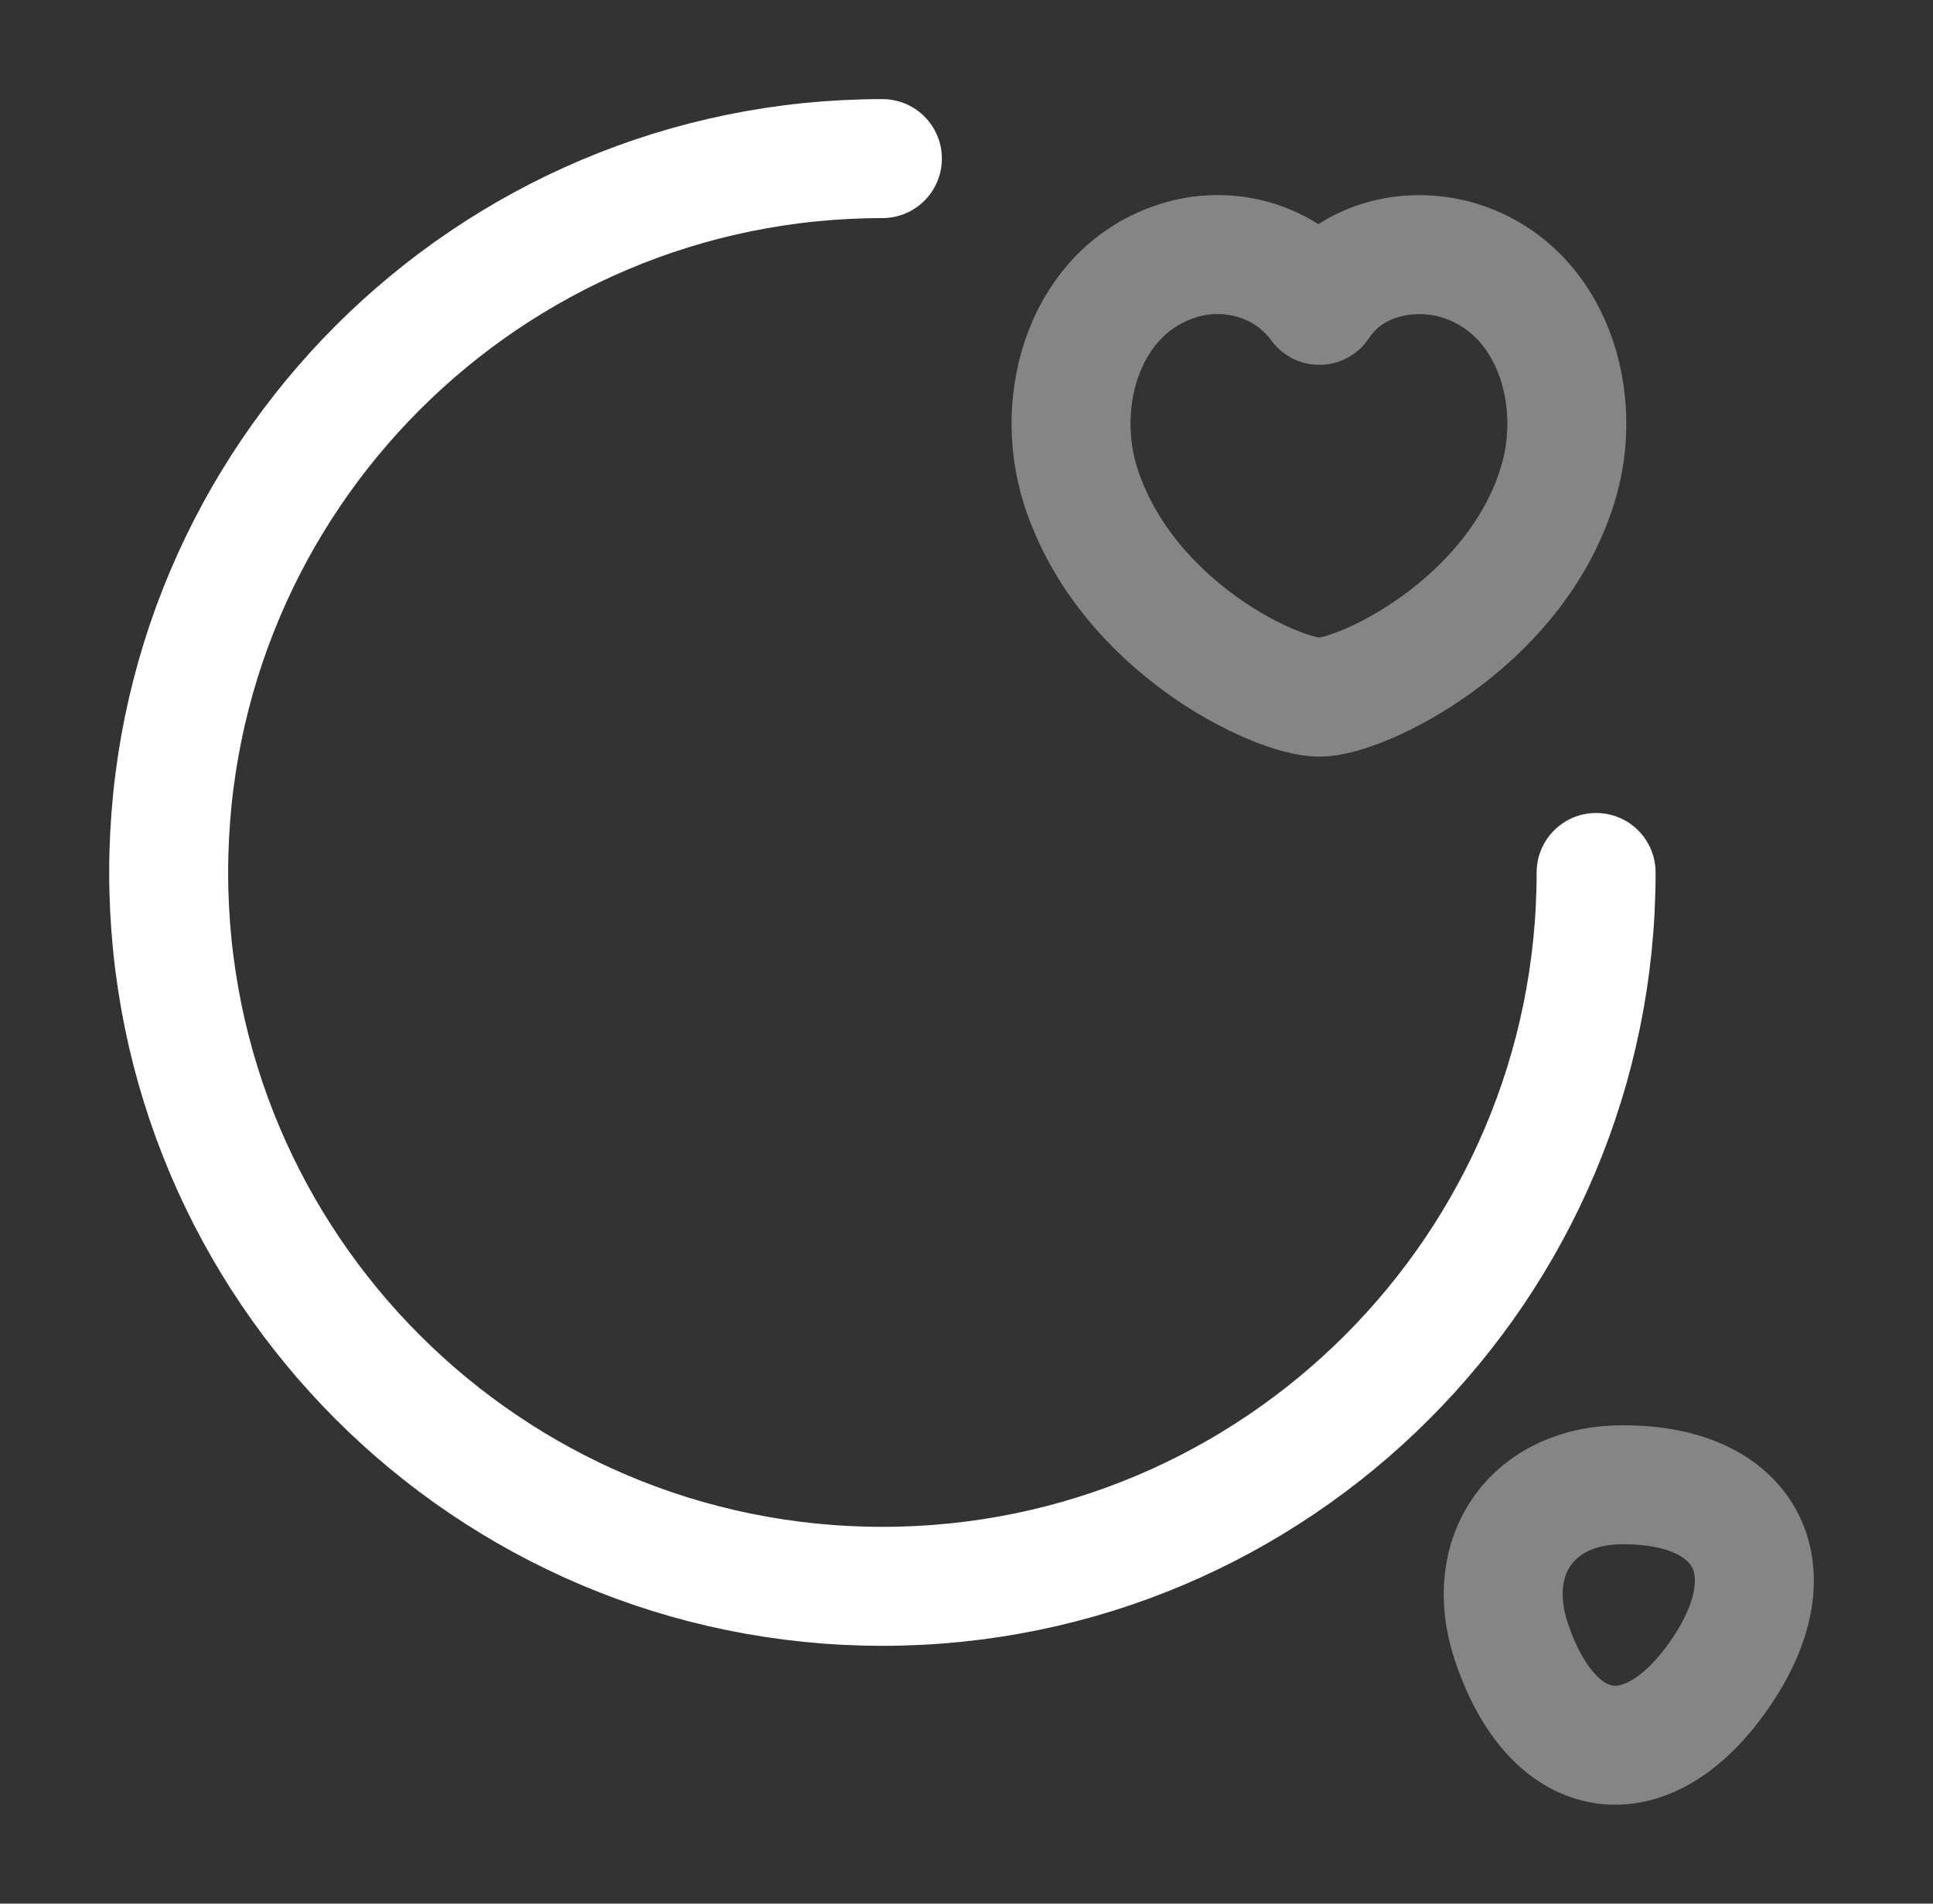 <?xml version="1.0"?>
<svg xmlns="http://www.w3.org/2000/svg" width="65" height="64" viewBox="0 0 65 64" fill="none">
<rect x="0" y="0" width="65" height="64" fill="#333333" stroke="none"/>
<path d="M53.672 29.332C53.672 42.585 42.925 53.332 29.672 53.332C16.419 53.332 5.672 42.585 5.672 29.332C5.672 16.079 16.419 5.332 29.672 5.332" stroke="white" stroke-width="4" stroke-linecap="round" stroke-linejoin="round"/>
<path opacity="0.4" d="M36.338 16.346C35.405 13.412 36.498 9.759 39.592 8.772C41.218 8.239 43.218 8.692 44.365 10.266C45.432 8.639 47.512 8.266 49.112 8.772C52.205 9.759 53.298 13.412 52.365 16.346C50.898 21.012 45.778 23.439 44.365 23.439C42.925 23.439 37.858 21.066 36.338 16.346Z" stroke="white" stroke-width="4" stroke-linecap="round" stroke-linejoin="round"/>
<path opacity="0.4" d="M50.814 55.172C52.228 59.438 55.454 59.865 57.934 56.132C60.201 52.718 58.708 49.918 54.601 49.918C51.561 49.892 49.854 52.265 50.814 55.172Z" stroke="white" stroke-width="4" stroke-linecap="round" stroke-linejoin="round"/>
</svg>
